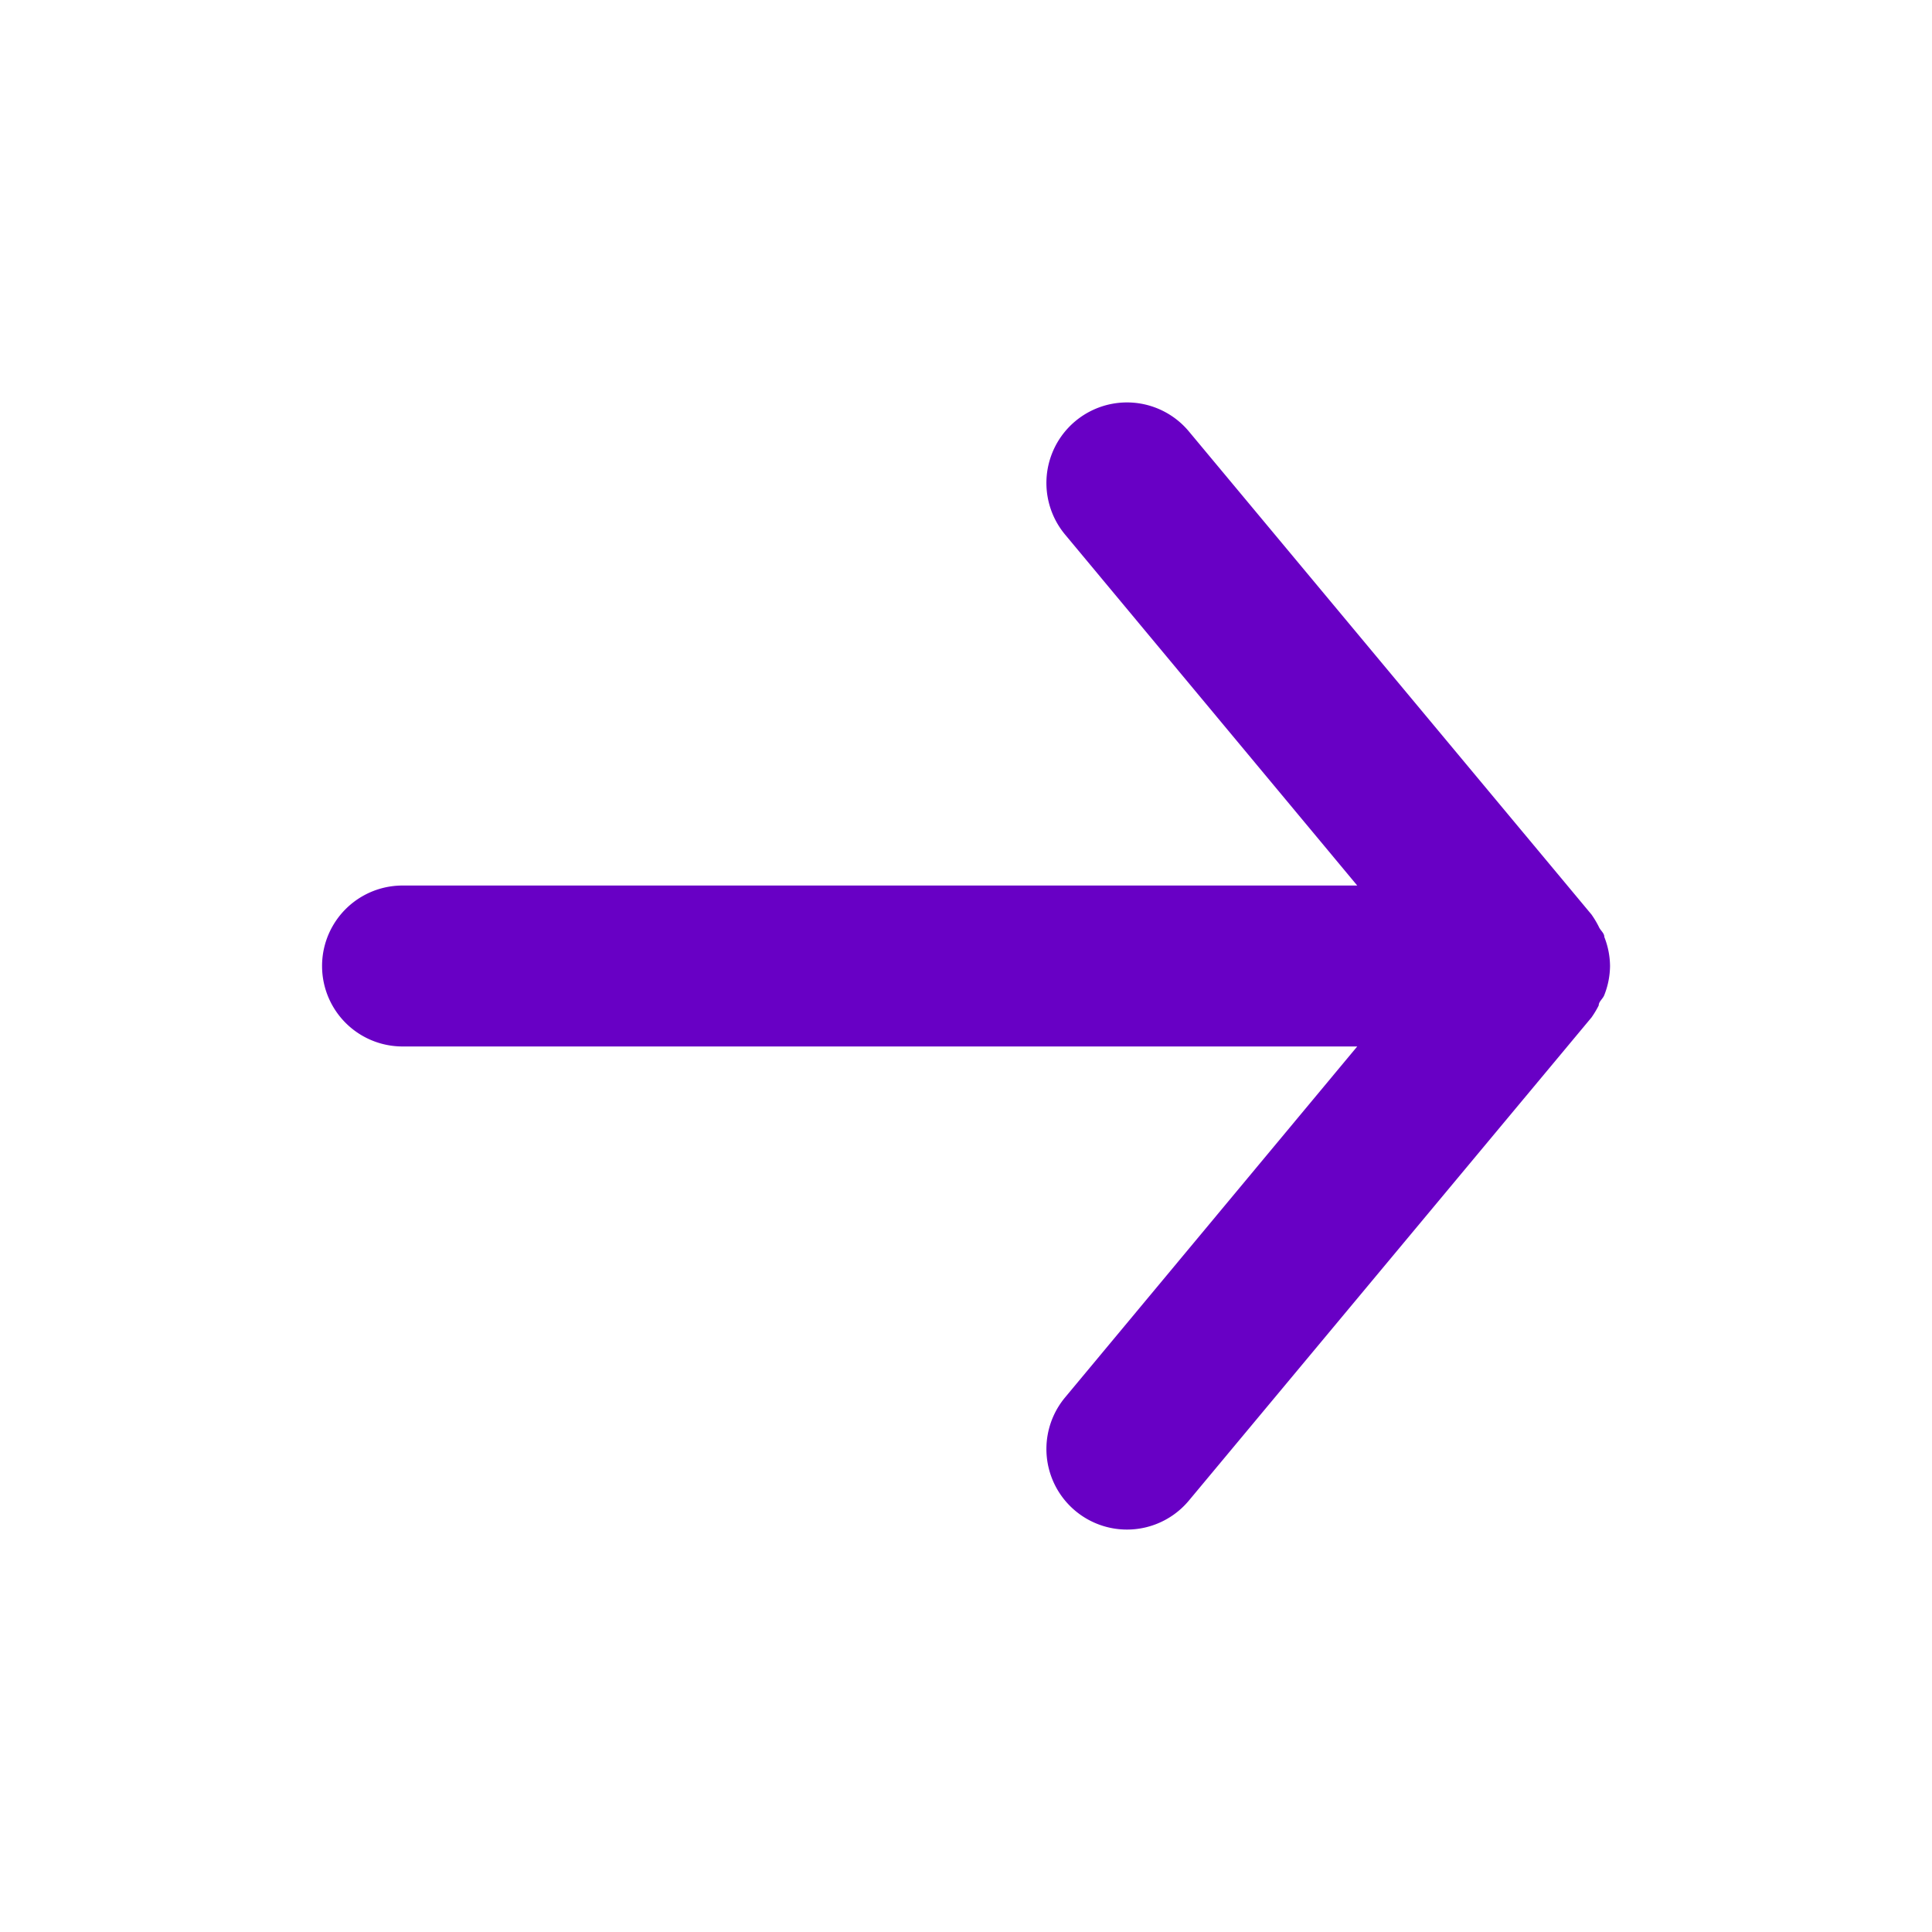 <svg width="20" height="20" fill="none" xmlns="http://www.w3.org/2000/svg"><path d="M4.167 10.833h9.883l-3.025 3.634a.834.834 0 101.283 1.066l4.167-5a.982.982 0 00.075-.125c0-.041.042-.066.058-.108a.836.836 0 00.059-.3.835.835 0 00-.059-.3c0-.042-.041-.067-.058-.108a.984.984 0 00-.075-.125l-4.167-5a.834.834 0 00-1.283 1.066l3.025 3.634H4.167a.833.833 0 000 1.666z" fill="#6800C5"/></svg>